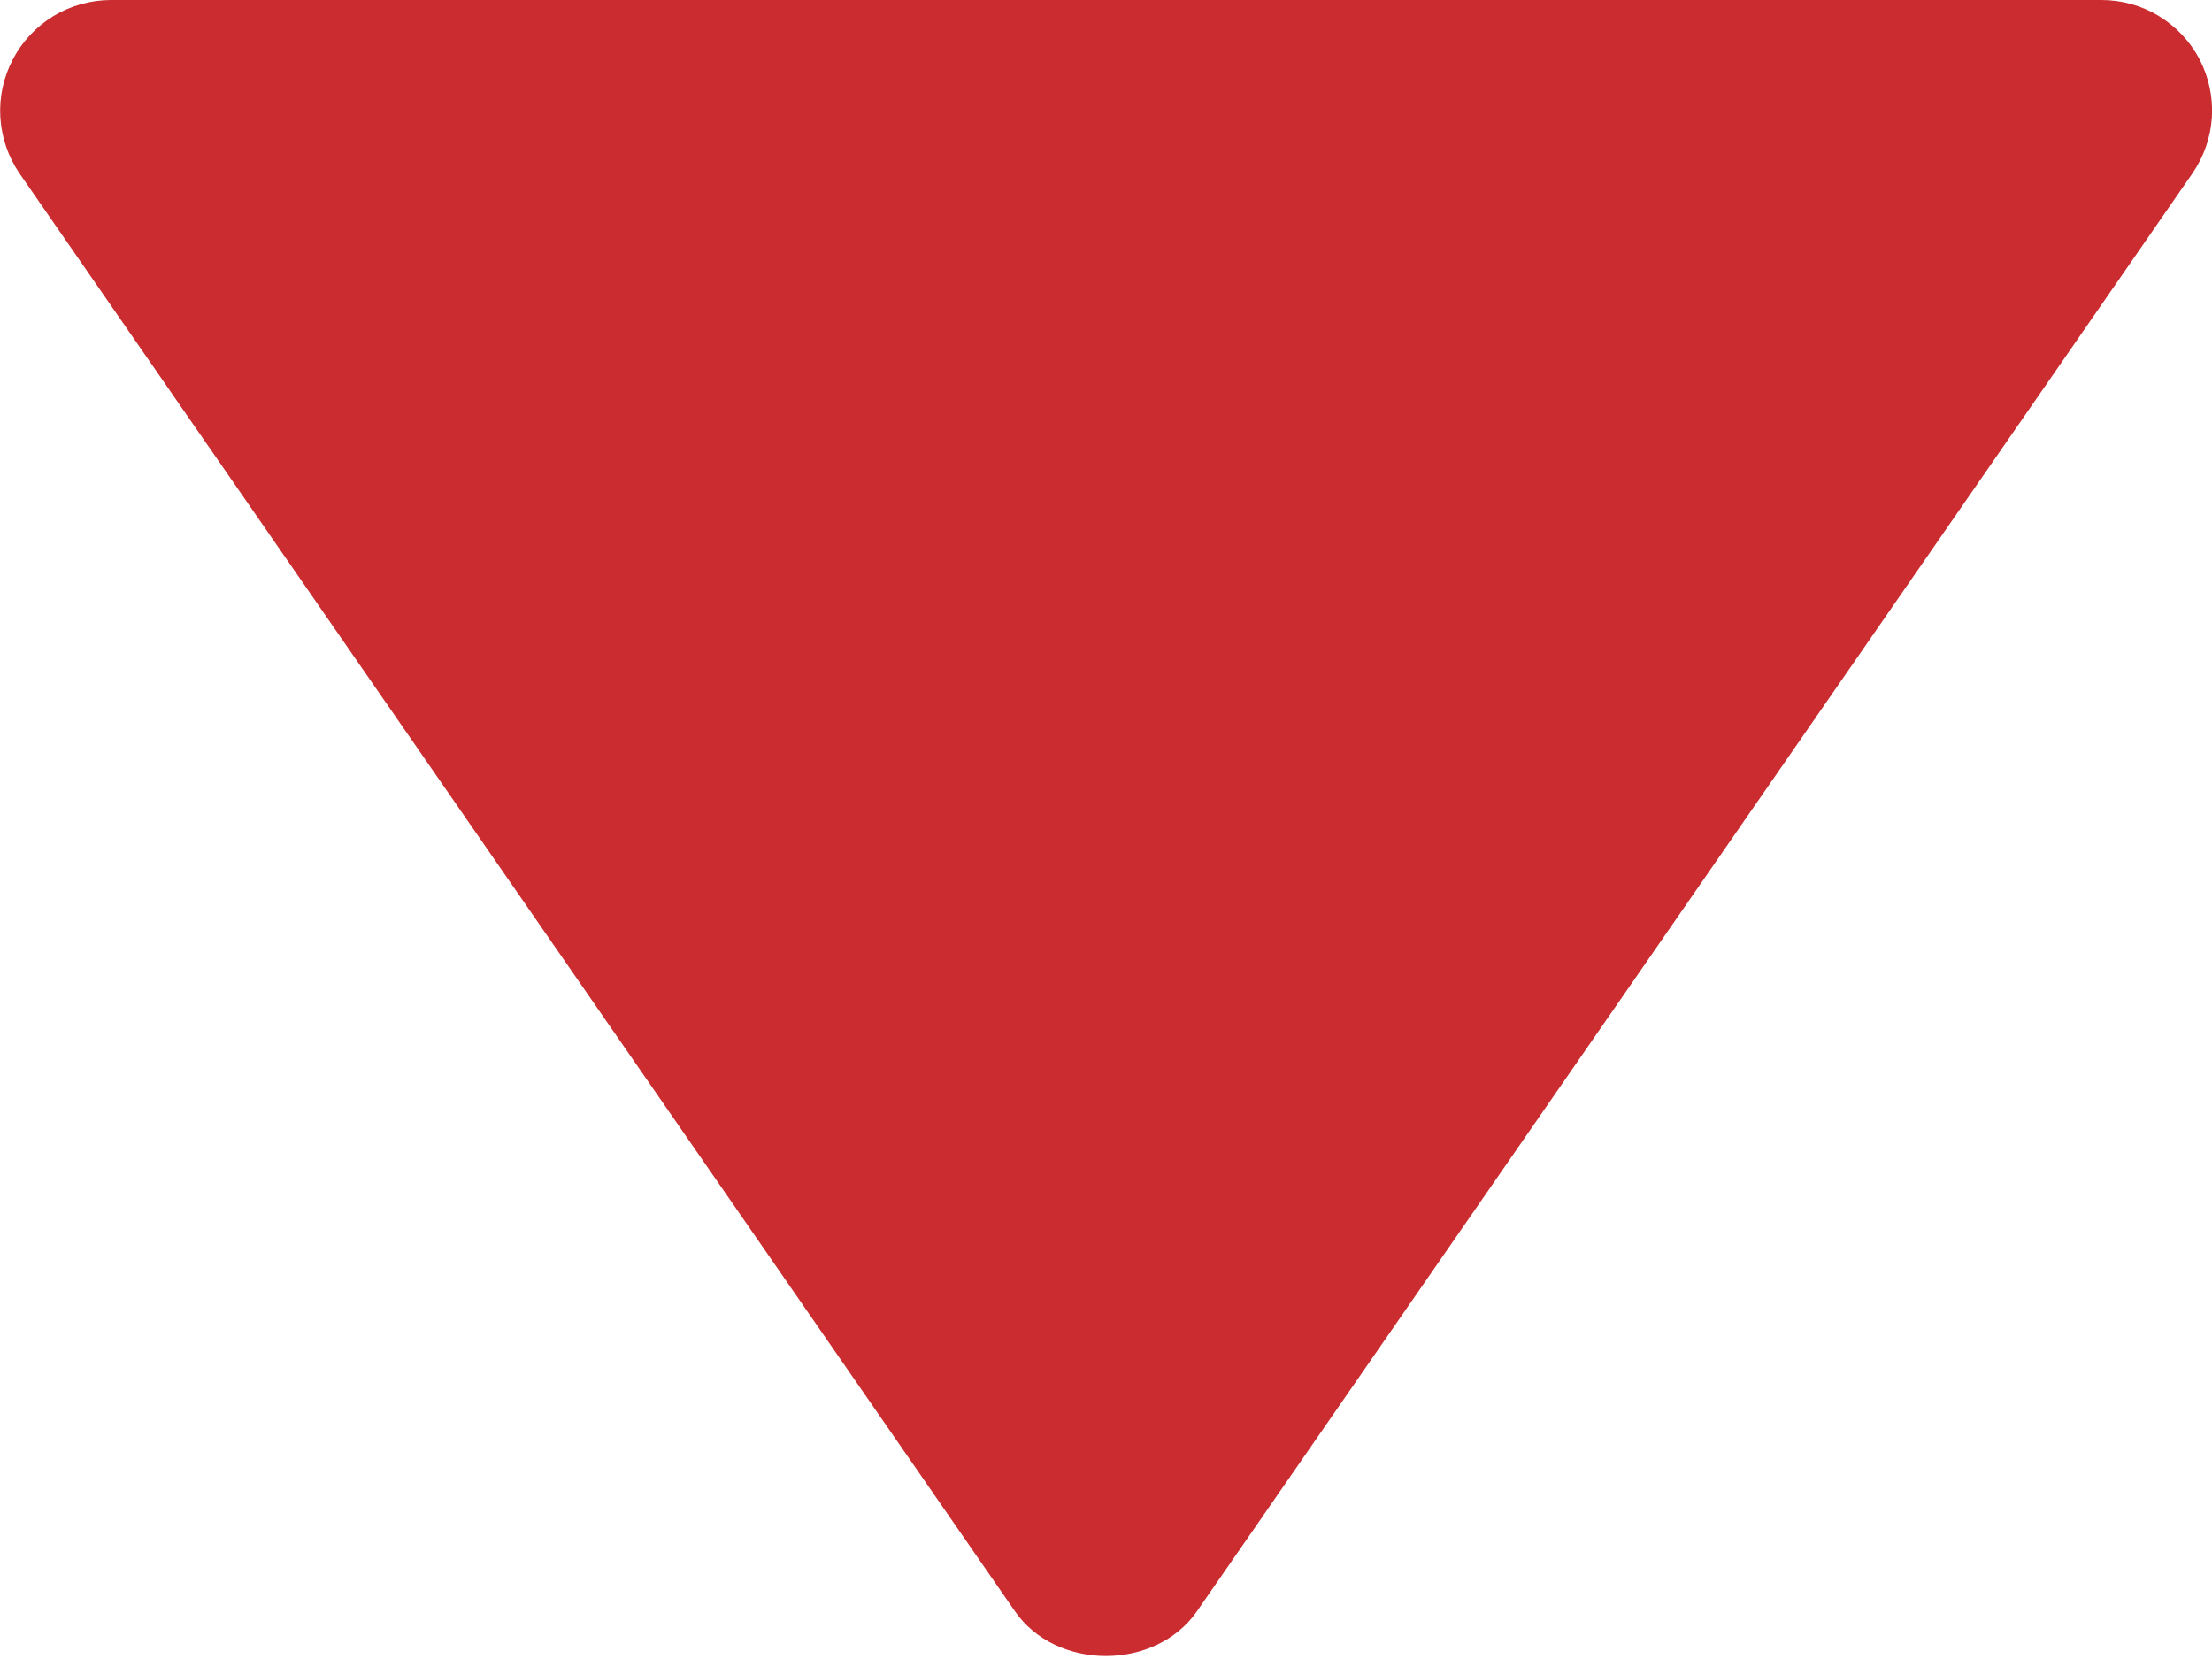 <?xml version="1.0" encoding="UTF-8"?>
<svg xmlns="http://www.w3.org/2000/svg" width="20" height="15" viewBox="0 0 20 15" fill="none">
  <path d="M19 -1.34389e-05L1 -1.50125e-05C0.818 0.001 0.639 0.051 0.483 0.145C0.328 0.24 0.2 0.375 0.116 0.537C0.031 0.698 -0.008 0.879 0.003 1.061C0.014 1.243 0.074 1.419 0.177 1.569L9.177 14.569C9.55 15.108 10.448 15.108 10.822 14.569L19.822 1.569C19.926 1.419 19.987 1.243 19.999 1.061C20.01 0.879 19.971 0.697 19.887 0.535C19.802 0.374 19.674 0.238 19.518 0.144C19.362 0.049 19.183 -0 19 -1.34389e-05Z" fill="#CB2C30"></path>
</svg>
